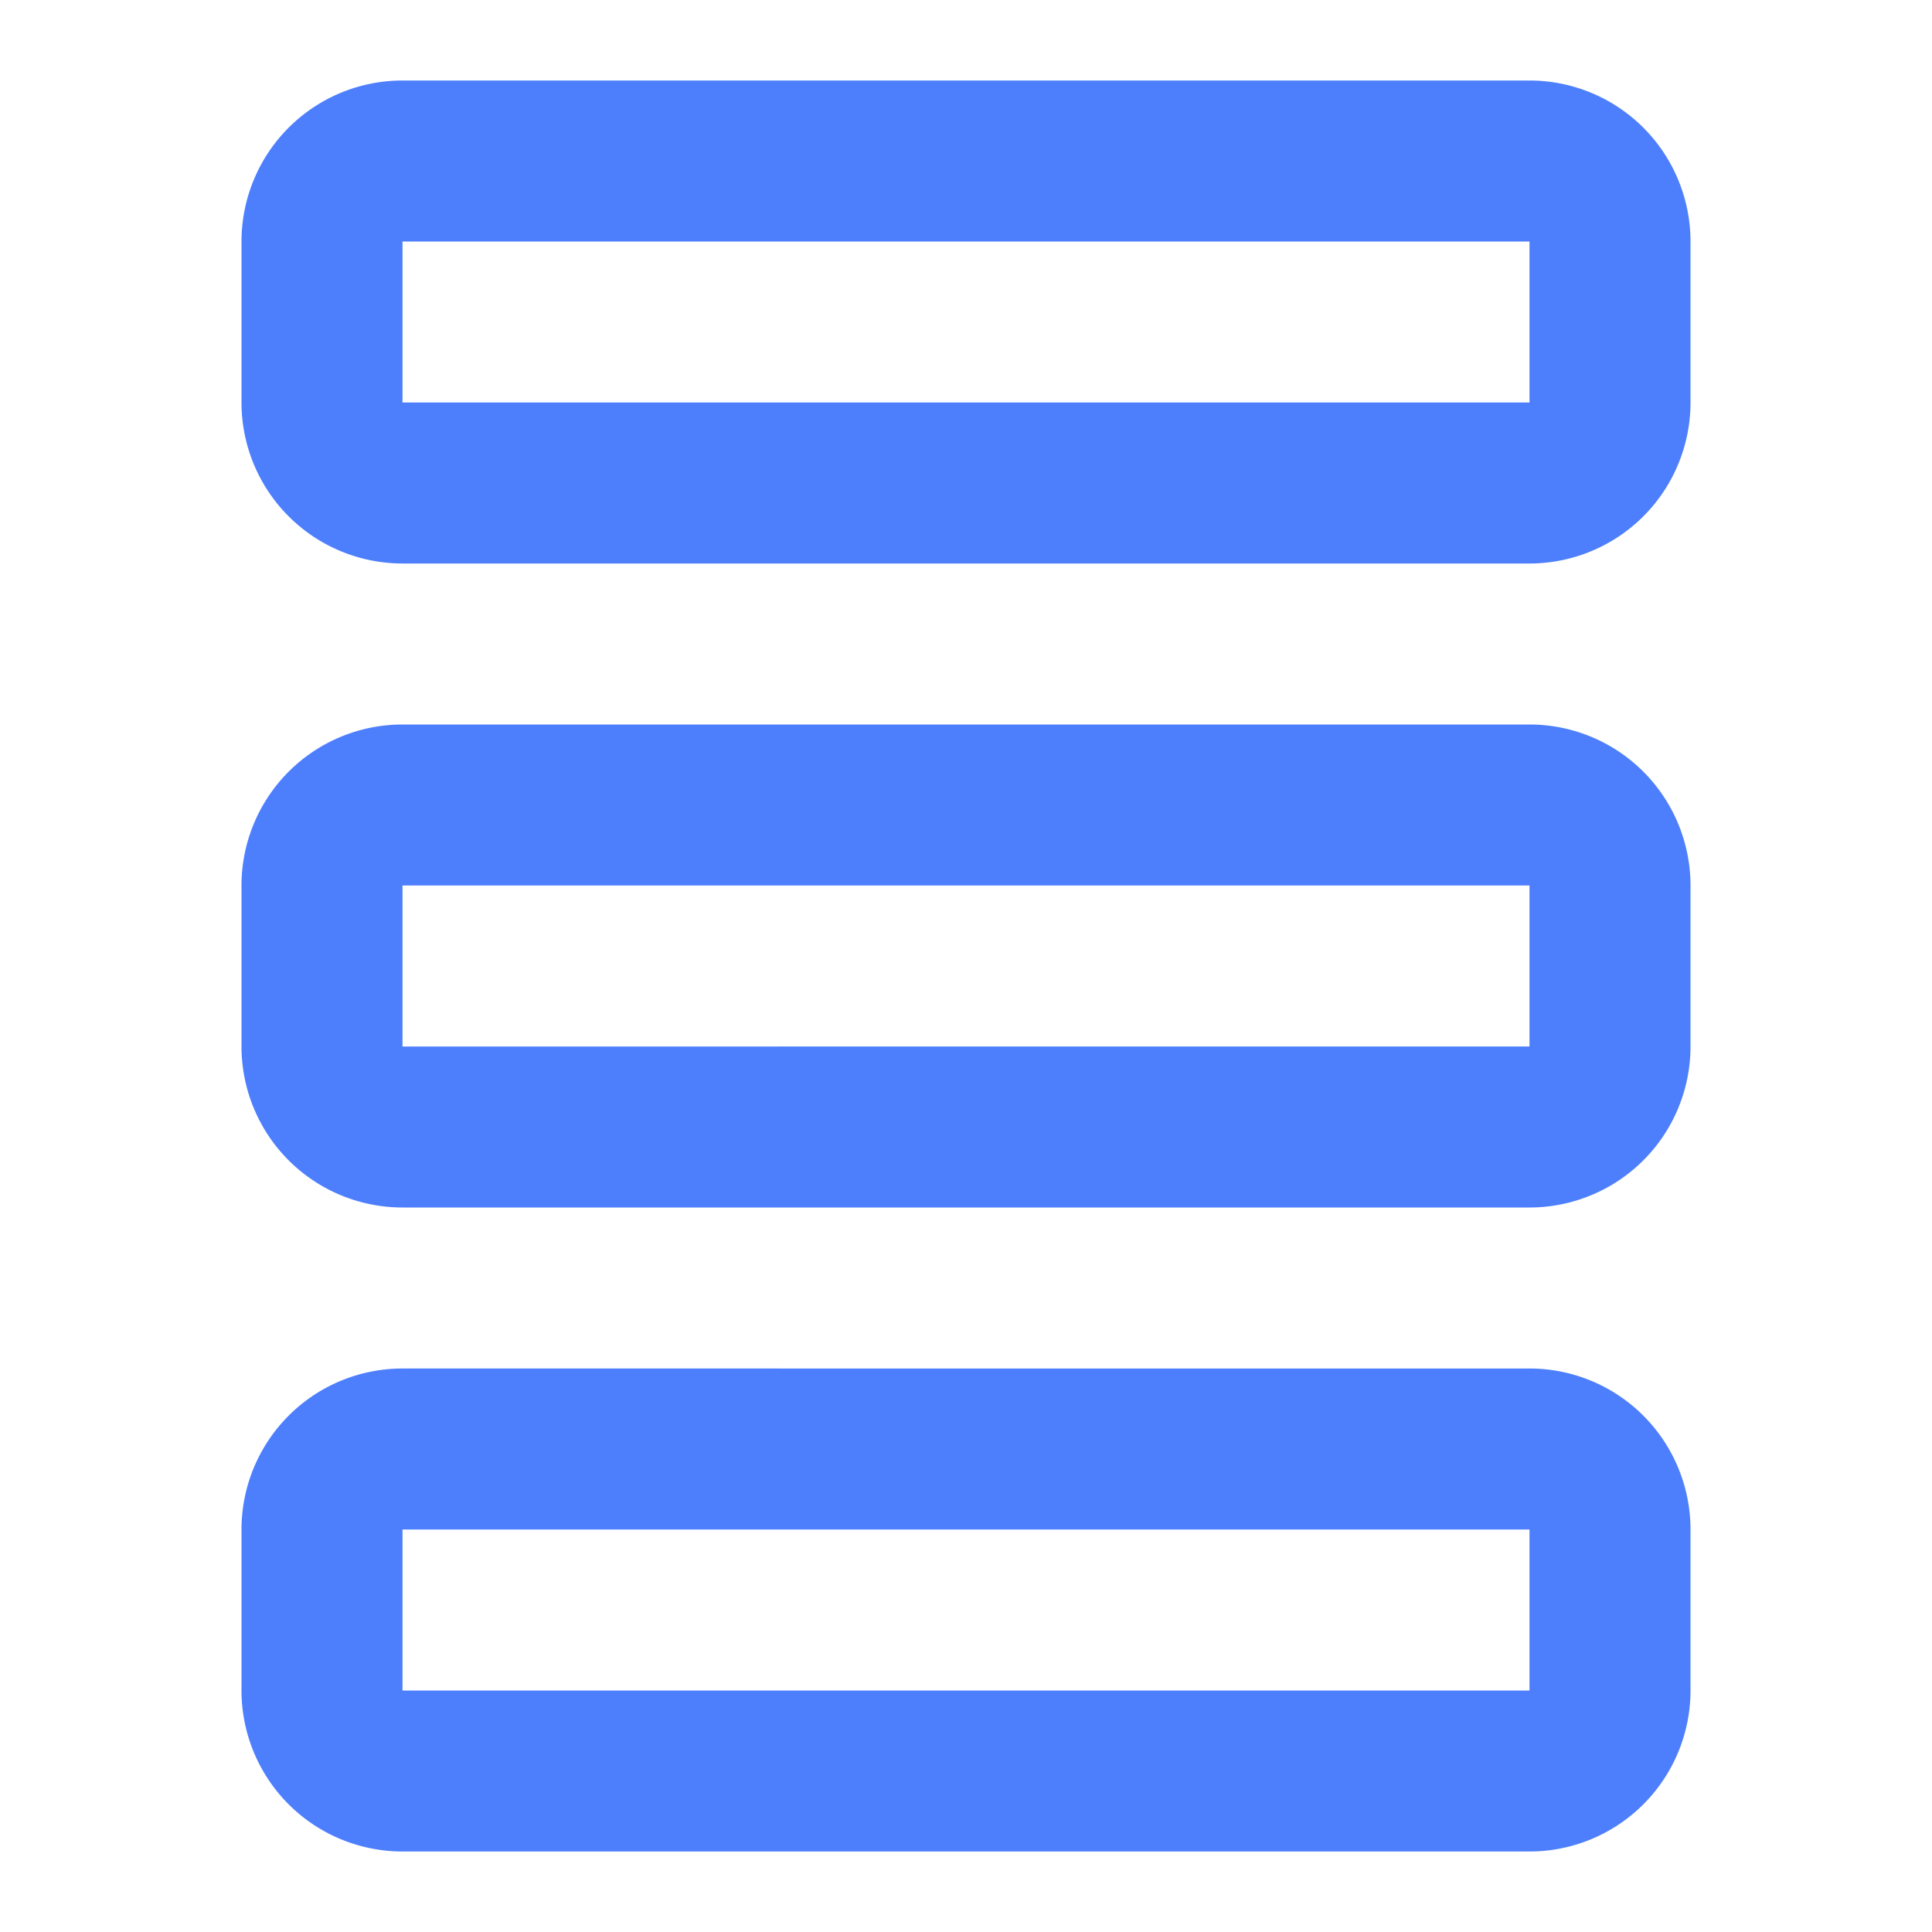 <svg id="Layer_1" data-name="Layer 1" xmlns="http://www.w3.org/2000/svg" viewBox="0 0 24 24"><defs><style>.cls-1{fill:#4d7ffd;}</style></defs><title>cloud server</title><path class="cls-1" d="M19,19v2H5V19H19m0-2H5a2,2,0,0,0-2,2v2a2,2,0,0,0,2,2H19a2,2,0,0,0,2-2V19a2,2,0,0,0-2-2Z"/><path class="cls-1" d="M19,11v2H5V11H19m0-2H5a2,2,0,0,0-2,2v2a2,2,0,0,0,2,2H19a2,2,0,0,0,2-2V11a2,2,0,0,0-2-2Z"/><path class="cls-1" d="M19,3V5H5V3H19m0-2H5A2,2,0,0,0,3,3V5A2,2,0,0,0,5,7H19a2,2,0,0,0,2-2V3a2,2,0,0,0-2-2Z"/></svg>